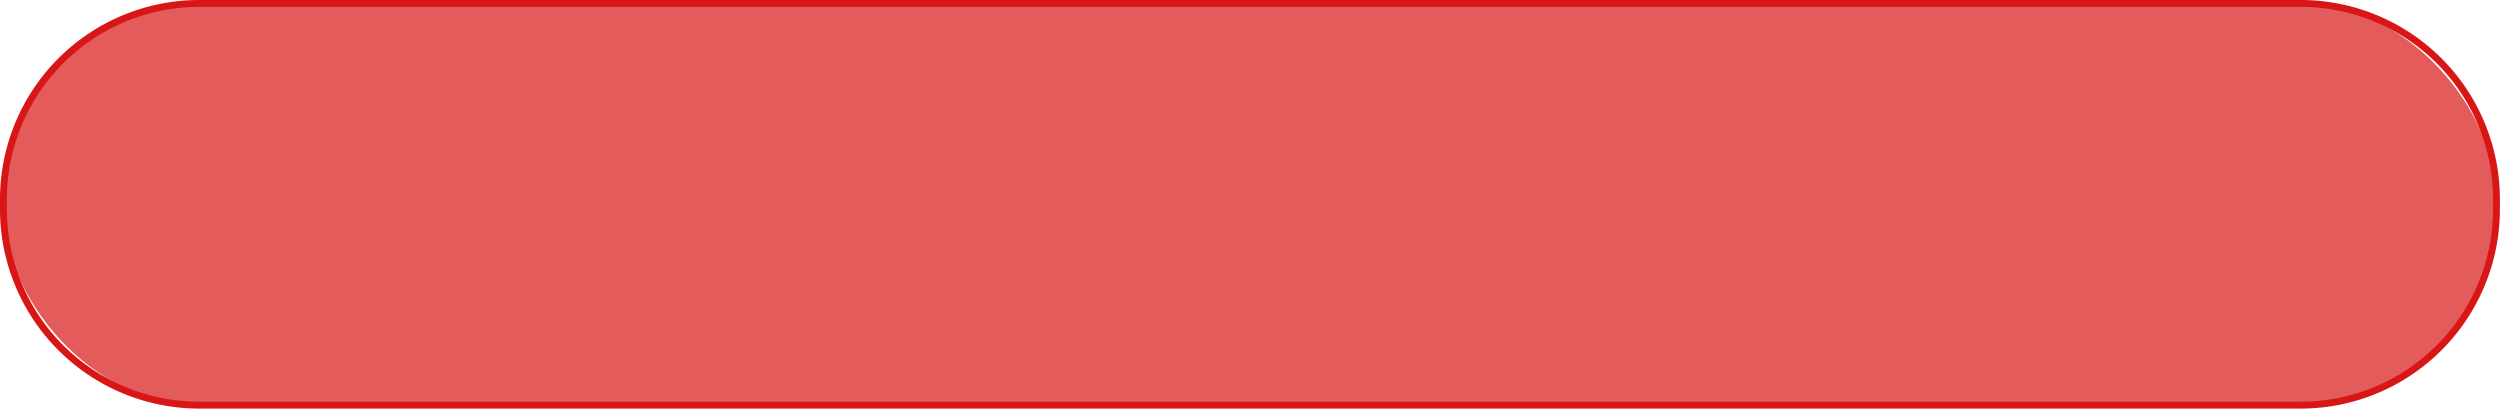 <?xml version="1.0" encoding="UTF-8" standalone="no"?><svg xmlns="http://www.w3.org/2000/svg" xmlns:xlink="http://www.w3.org/1999/xlink" fill="#000000" height="178" preserveAspectRatio="xMidYMid meet" version="1" viewBox="0.0 -0.0 1089.1 178.0" width="1089.1" zoomAndPan="magnify"><g data-name="Слой 2"><g data-name="Слой 1"><g id="change1_1"><rect fill="#d81616" height="175" opacity="0.7" rx="85.23" width="1086.06" x="1.5" y="1.5"/></g><g id="change2_1"><path d="M1002.33,178H86.73A86.83,86.83,0,0,1,0,91.27V86.73A86.83,86.83,0,0,1,86.73,0h915.6a86.83,86.83,0,0,1,86.73,86.73v4.54A86.83,86.83,0,0,1,1002.33,178ZM86.73,3A83.82,83.82,0,0,0,3,86.73v4.54A83.82,83.82,0,0,0,86.73,175h915.6a83.82,83.82,0,0,0,83.73-83.73V86.73A83.82,83.82,0,0,0,1002.33,3Z" fill="#d81616"/></g></g></g></svg>
